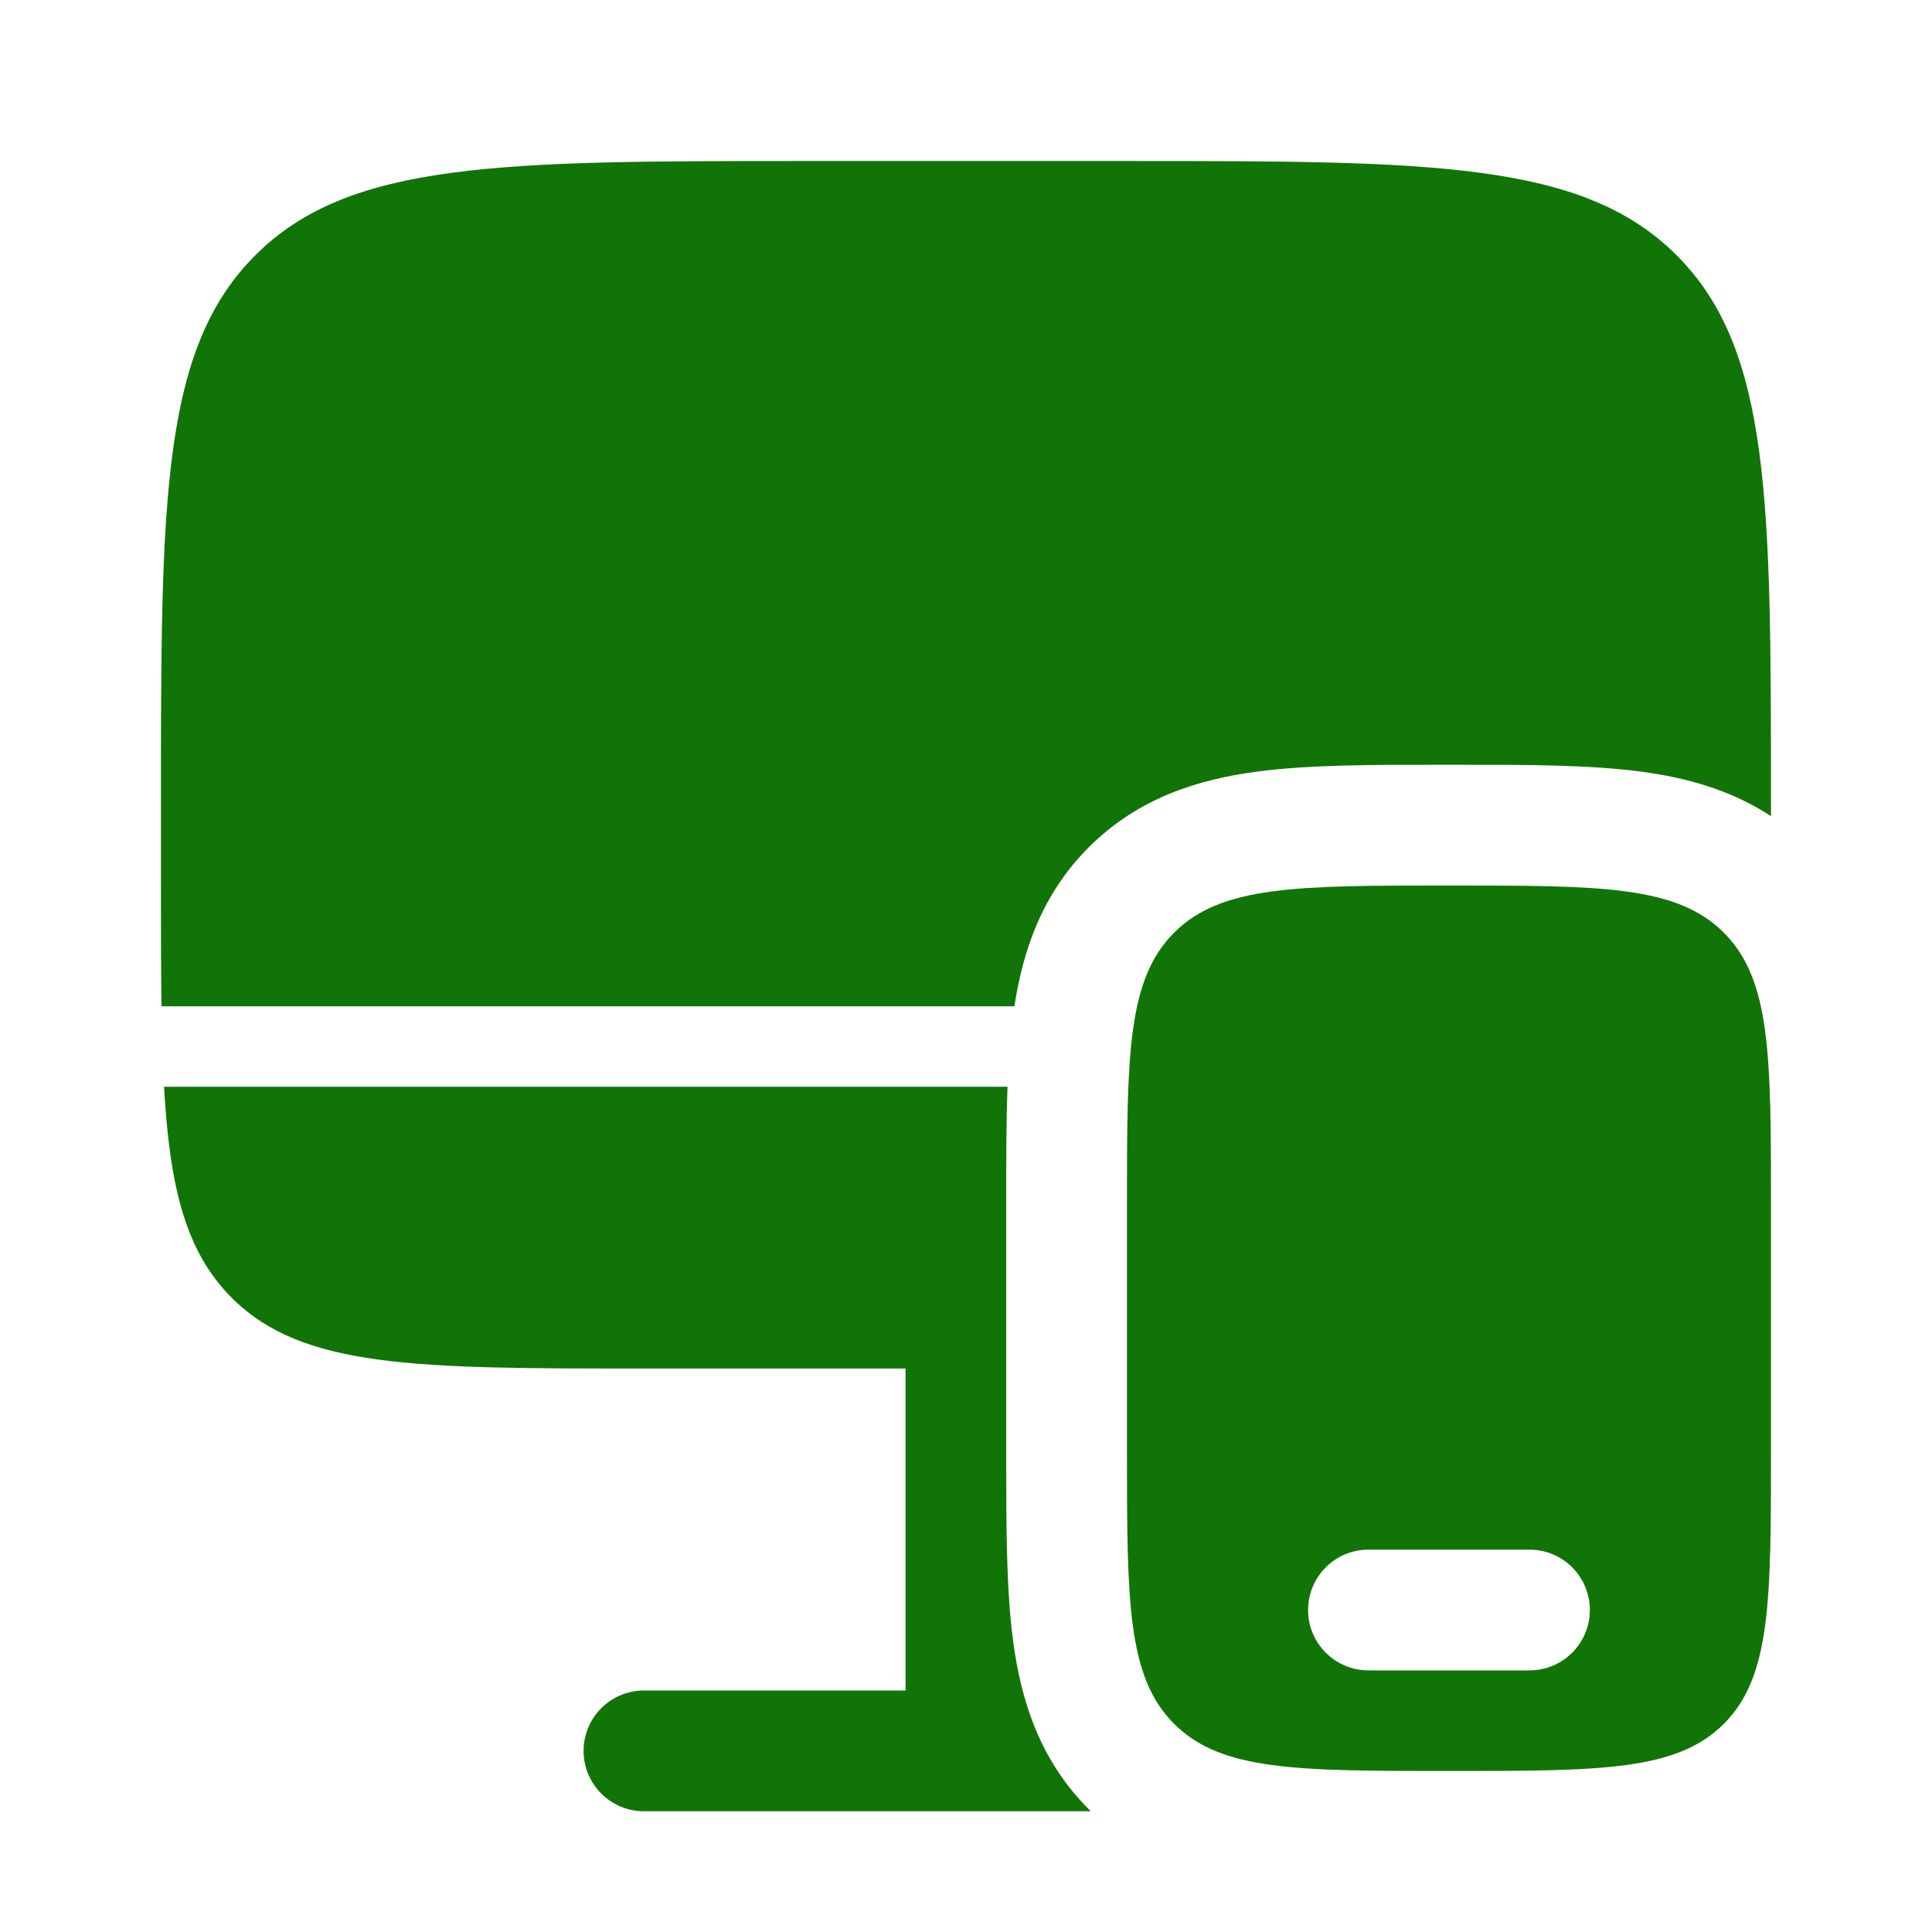 <?xml version="1.0" encoding="UTF-8"?>
<svg xmlns="http://www.w3.org/2000/svg" width="32" height="32" viewBox="0 0 32 32" fill="none">
  <path d="M18.666 2.667H13.333C8.304 2.667 5.79 2.667 4.228 4.229C2.666 5.791 2.666 8.305 2.666 13.333V14.667C2.666 15.402 2.666 16.066 2.675 16.667H16.802C16.94 15.761 17.25 14.817 18.033 14.034C18.857 13.209 19.859 12.909 20.807 12.782C21.668 12.666 22.726 12.666 23.88 12.667H24.119C25.273 12.666 26.331 12.666 27.192 12.782C27.908 12.878 28.655 13.073 29.333 13.518V13.333C29.333 8.305 29.333 5.791 27.771 4.229C26.209 2.667 23.694 2.667 18.666 2.667Z" fill="#117407"></path>
  <path d="M3.838 21.495C5.009 22.667 6.895 22.667 10.666 22.667H14.999V28H10.666C10.114 28 9.666 28.448 9.666 29C9.666 29.552 10.114 30 10.666 30H18.067L18.033 29.966C17.209 29.142 16.909 28.14 16.782 27.192C16.666 26.332 16.666 25.273 16.666 24.119V19.881C16.666 19.215 16.666 18.582 16.688 18H2.717C2.811 19.677 3.079 20.736 3.838 21.495Z" fill="#117407"></path>
  <path fill-rule="evenodd" clip-rule="evenodd" d="M29.333 20V24C29.333 26.514 29.333 27.771 28.552 28.552C27.771 29.333 26.514 29.333 23.999 29.333C21.485 29.333 20.228 29.333 19.447 28.552C18.666 27.771 18.666 26.514 18.666 24V20C18.666 17.486 18.666 16.229 19.447 15.448C20.228 14.667 21.485 14.667 23.999 14.667C26.514 14.667 27.771 14.667 28.552 15.448C29.333 16.229 29.333 17.486 29.333 20ZM21.666 26.667C21.666 26.114 22.114 25.667 22.666 25.667H25.333C25.885 25.667 26.333 26.114 26.333 26.667C26.333 27.219 25.885 27.667 25.333 27.667H22.666C22.114 27.667 21.666 27.219 21.666 26.667Z" fill="#117407"></path>
</svg>
